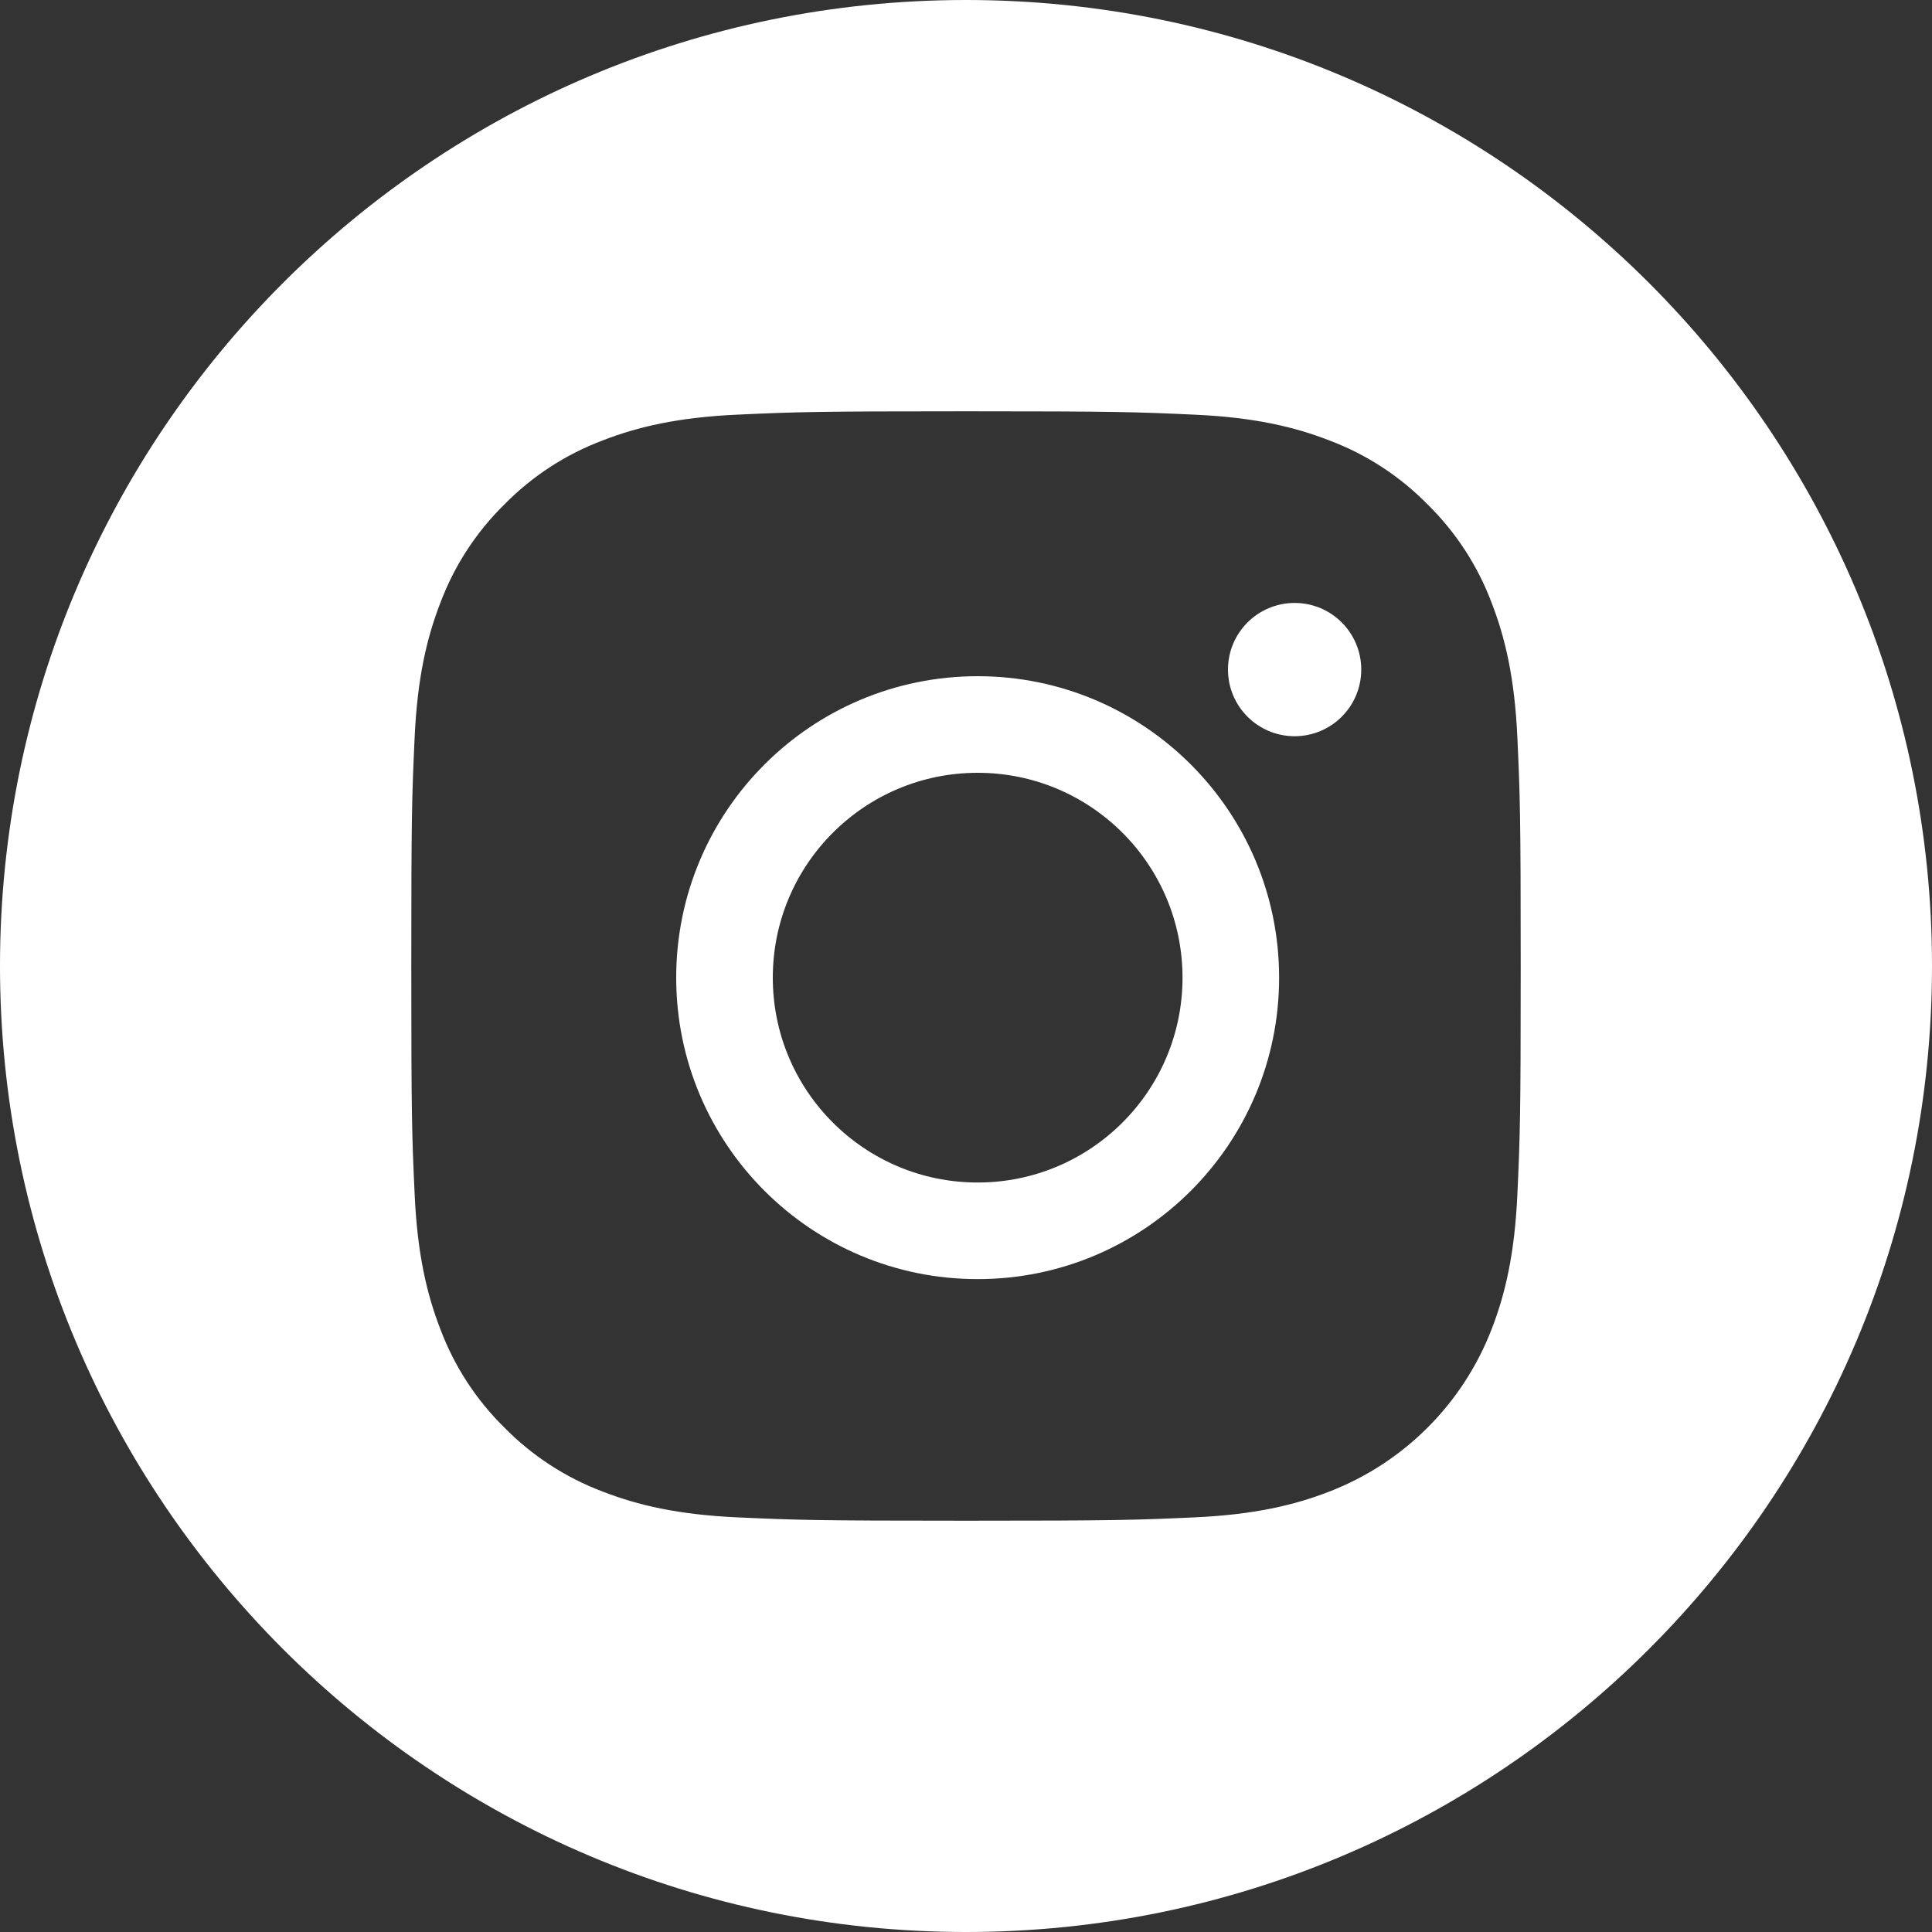 <?xml version="1.0" encoding="UTF-8"?> <svg xmlns="http://www.w3.org/2000/svg" xmlns:xlink="http://www.w3.org/1999/xlink" width="60px" height="60px" viewBox="0 0 60 60"><rect x="0" y="0" width="60" height="60" fill="#333333" stroke="none"/> <!-- Generator: Sketch 52.6 (67491) - http://www.bohemiancoding.com/sketch --> <title>instagram(2)</title> <desc>Created with Sketch.</desc> <g id="Page-1" stroke="none" stroke-width="1" fill="none" fill-rule="evenodd"> <g id="Artboard" transform="translate(-66, -88)" fill="#FFFFFF"> <g id="instagram(2)" transform="translate(66, 88)"> <path d="M39.724,30.362 C39.724,35.533 35.533,39.724 30.362,39.724 C25.191,39.724 21,35.533 21,30.362 C21,25.191 25.191,21 30.362,21 C35.533,21 39.724,25.191 39.724,30.362 Z M36.724,30.362 C36.724,26.848 33.876,24 30.362,24 C26.848,24 24,26.848 24,30.362 C24,33.876 26.848,36.724 30.362,36.724 C33.876,36.724 36.724,33.876 36.724,30.362 Z" id="Combined-Shape"></path> <path d="M40.206,22.864 C39.063,22.864 38.136,21.937 38.136,20.794 C38.136,19.651 39.063,18.725 40.206,18.725 C41.349,18.725 42.275,19.651 42.275,20.794 C42.275,21.937 41.349,22.864 40.206,22.864 Z" id="Path" fill-rule="nonzero"></path> <path d="M30,0 C13.434,0 0,13.434 0,30 C0,46.566 13.434,60 30,60 C46.566,60 60,46.566 60,30 C60,13.434 46.566,0 30,0 Z M47.123,37.102 C47.039,38.936 46.748,40.188 46.322,41.284 C45.427,43.598 43.598,45.427 41.284,46.322 C40.188,46.748 38.936,47.039 37.103,47.123 C35.266,47.206 34.679,47.227 30,47.227 C25.322,47.227 24.735,47.206 22.898,47.123 C21.064,47.039 19.812,46.748 18.717,46.322 C17.567,45.889 16.526,45.211 15.665,44.335 C14.789,43.475 14.111,42.433 13.678,41.284 C13.253,40.188 12.961,38.936 12.878,37.103 C12.793,35.265 12.773,34.678 12.773,30 C12.773,25.322 12.793,24.735 12.877,22.898 C12.961,21.064 13.252,19.812 13.678,18.716 C14.11,17.567 14.789,16.525 15.665,15.665 C16.525,14.789 17.567,14.111 18.716,13.678 C19.812,13.252 21.064,12.961 22.898,12.877 C24.735,12.794 25.322,12.773 30,12.773 C34.678,12.773 35.265,12.794 37.102,12.878 C38.936,12.961 40.188,13.252 41.284,13.678 C42.433,14.11 43.475,14.789 44.335,15.665 C45.211,16.526 45.89,17.567 46.322,18.716 C46.748,19.812 47.039,21.064 47.123,22.898 C47.207,24.735 47.227,25.322 47.227,30 C47.227,34.678 47.207,35.265 47.123,37.102 Z" id="Shape" fill-rule="nonzero"></path> </g> </g> </g> </svg> 